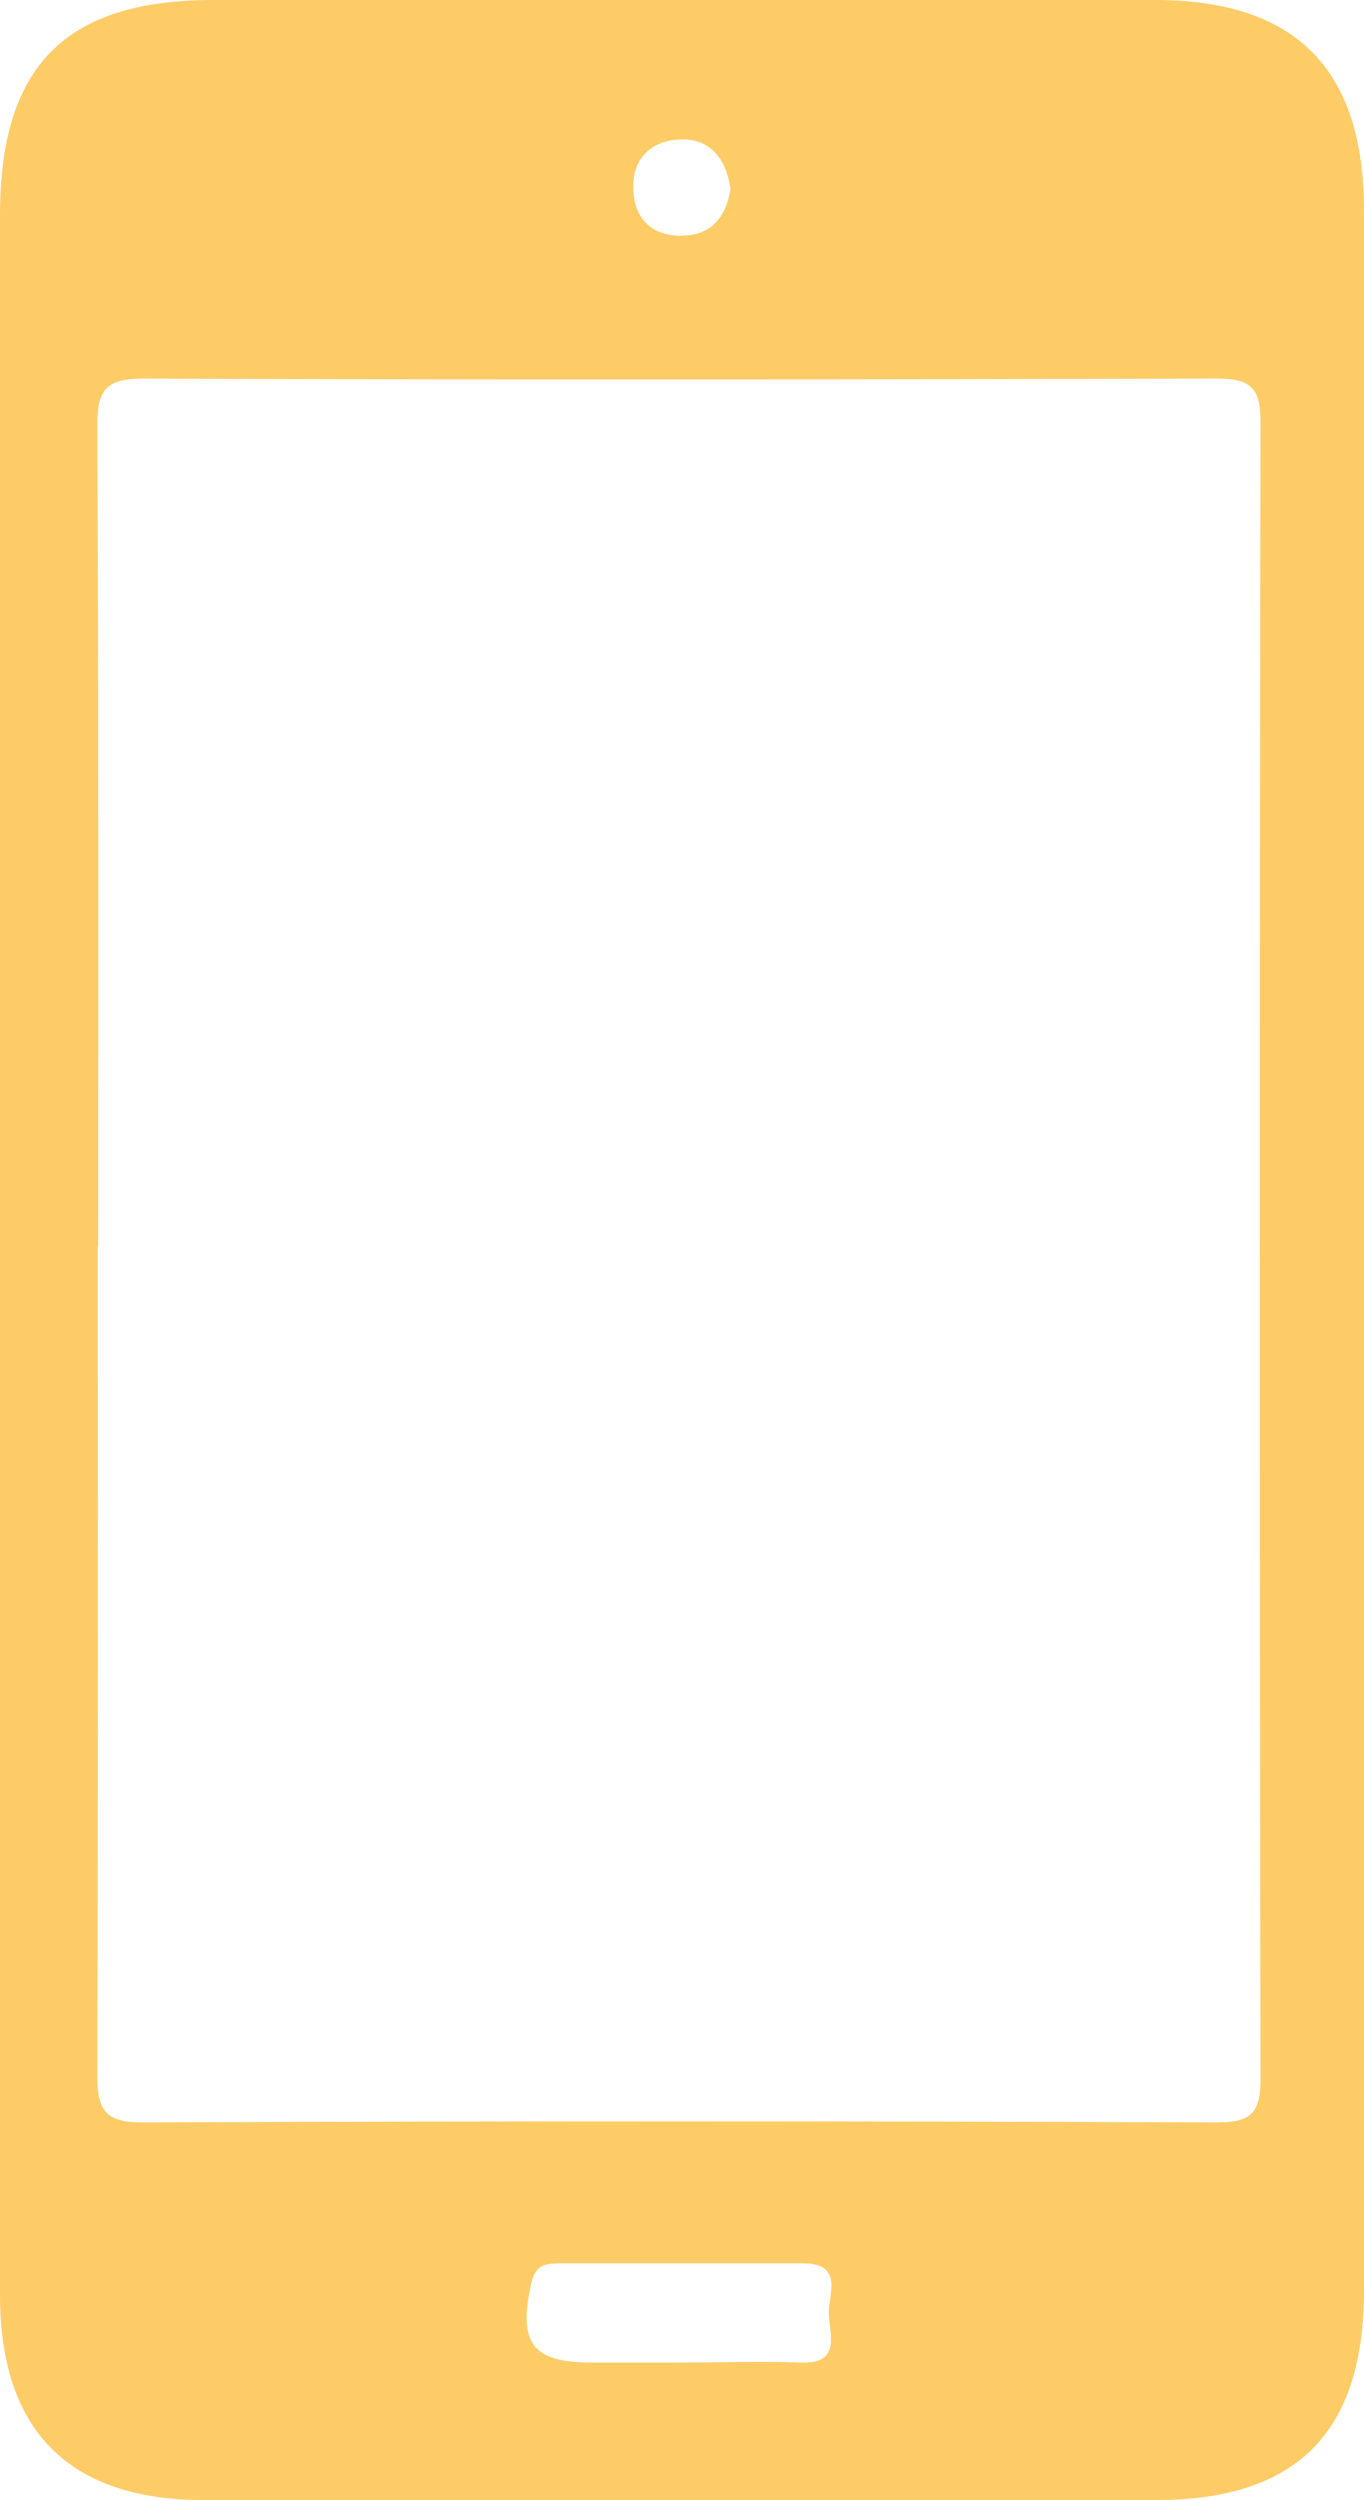 <?xml version="1.0" encoding="UTF-8"?>
<svg id="Capa_1" data-name="Capa 1" xmlns="http://www.w3.org/2000/svg" viewBox="0 0 28.47 52.17">
  <defs>
    <style>
      .cls-1 {
        fill: #fecc67;
      }
    </style>
  </defs>
  <path class="cls-1" d="m0,26.09C0,18.89,0,11.69,0,4.49,0,1.38,1.36,0,4.45,0,11,0,17.55,0,24.11,0c2.93,0,4.36,1.44,4.36,4.39,0,14.47,0,28.93,0,43.4,0,2.97-1.4,4.38-4.35,4.38-6.62,0-13.24,0-19.87,0-2.81,0-4.25-1.45-4.25-4.28,0-7.27,0-14.53,0-21.8Zm2.04-.11c0,5.77.01,11.54-.01,17.31,0,.72.14,1,.94,1,7.47-.03,14.93-.03,22.4,0,.68,0,.94-.14.94-.88-.02-11.54-.02-23.08,0-34.62,0-.74-.25-.89-.93-.89-7.47.02-14.93.03-22.4,0-.79,0-.95.26-.95.99.03,5.7.02,11.4.02,17.11Zm12.13,23.32c.85,0,1.69-.03,2.54,0,.83.04.62-.57.59-.97-.03-.41.35-1.11-.56-1.1-1.69,0-3.38,0-5.08,0-.29,0-.49.05-.57.41-.28,1.25.01,1.66,1.26,1.66.61,0,1.22,0,1.83,0ZM15.24,3.91c-.09-.62-.44-1.03-1.06-1-.61.03-1,.42-.96,1.07.03.59.38.93.98.94.65,0,.96-.39,1.05-1Z"/>
</svg>